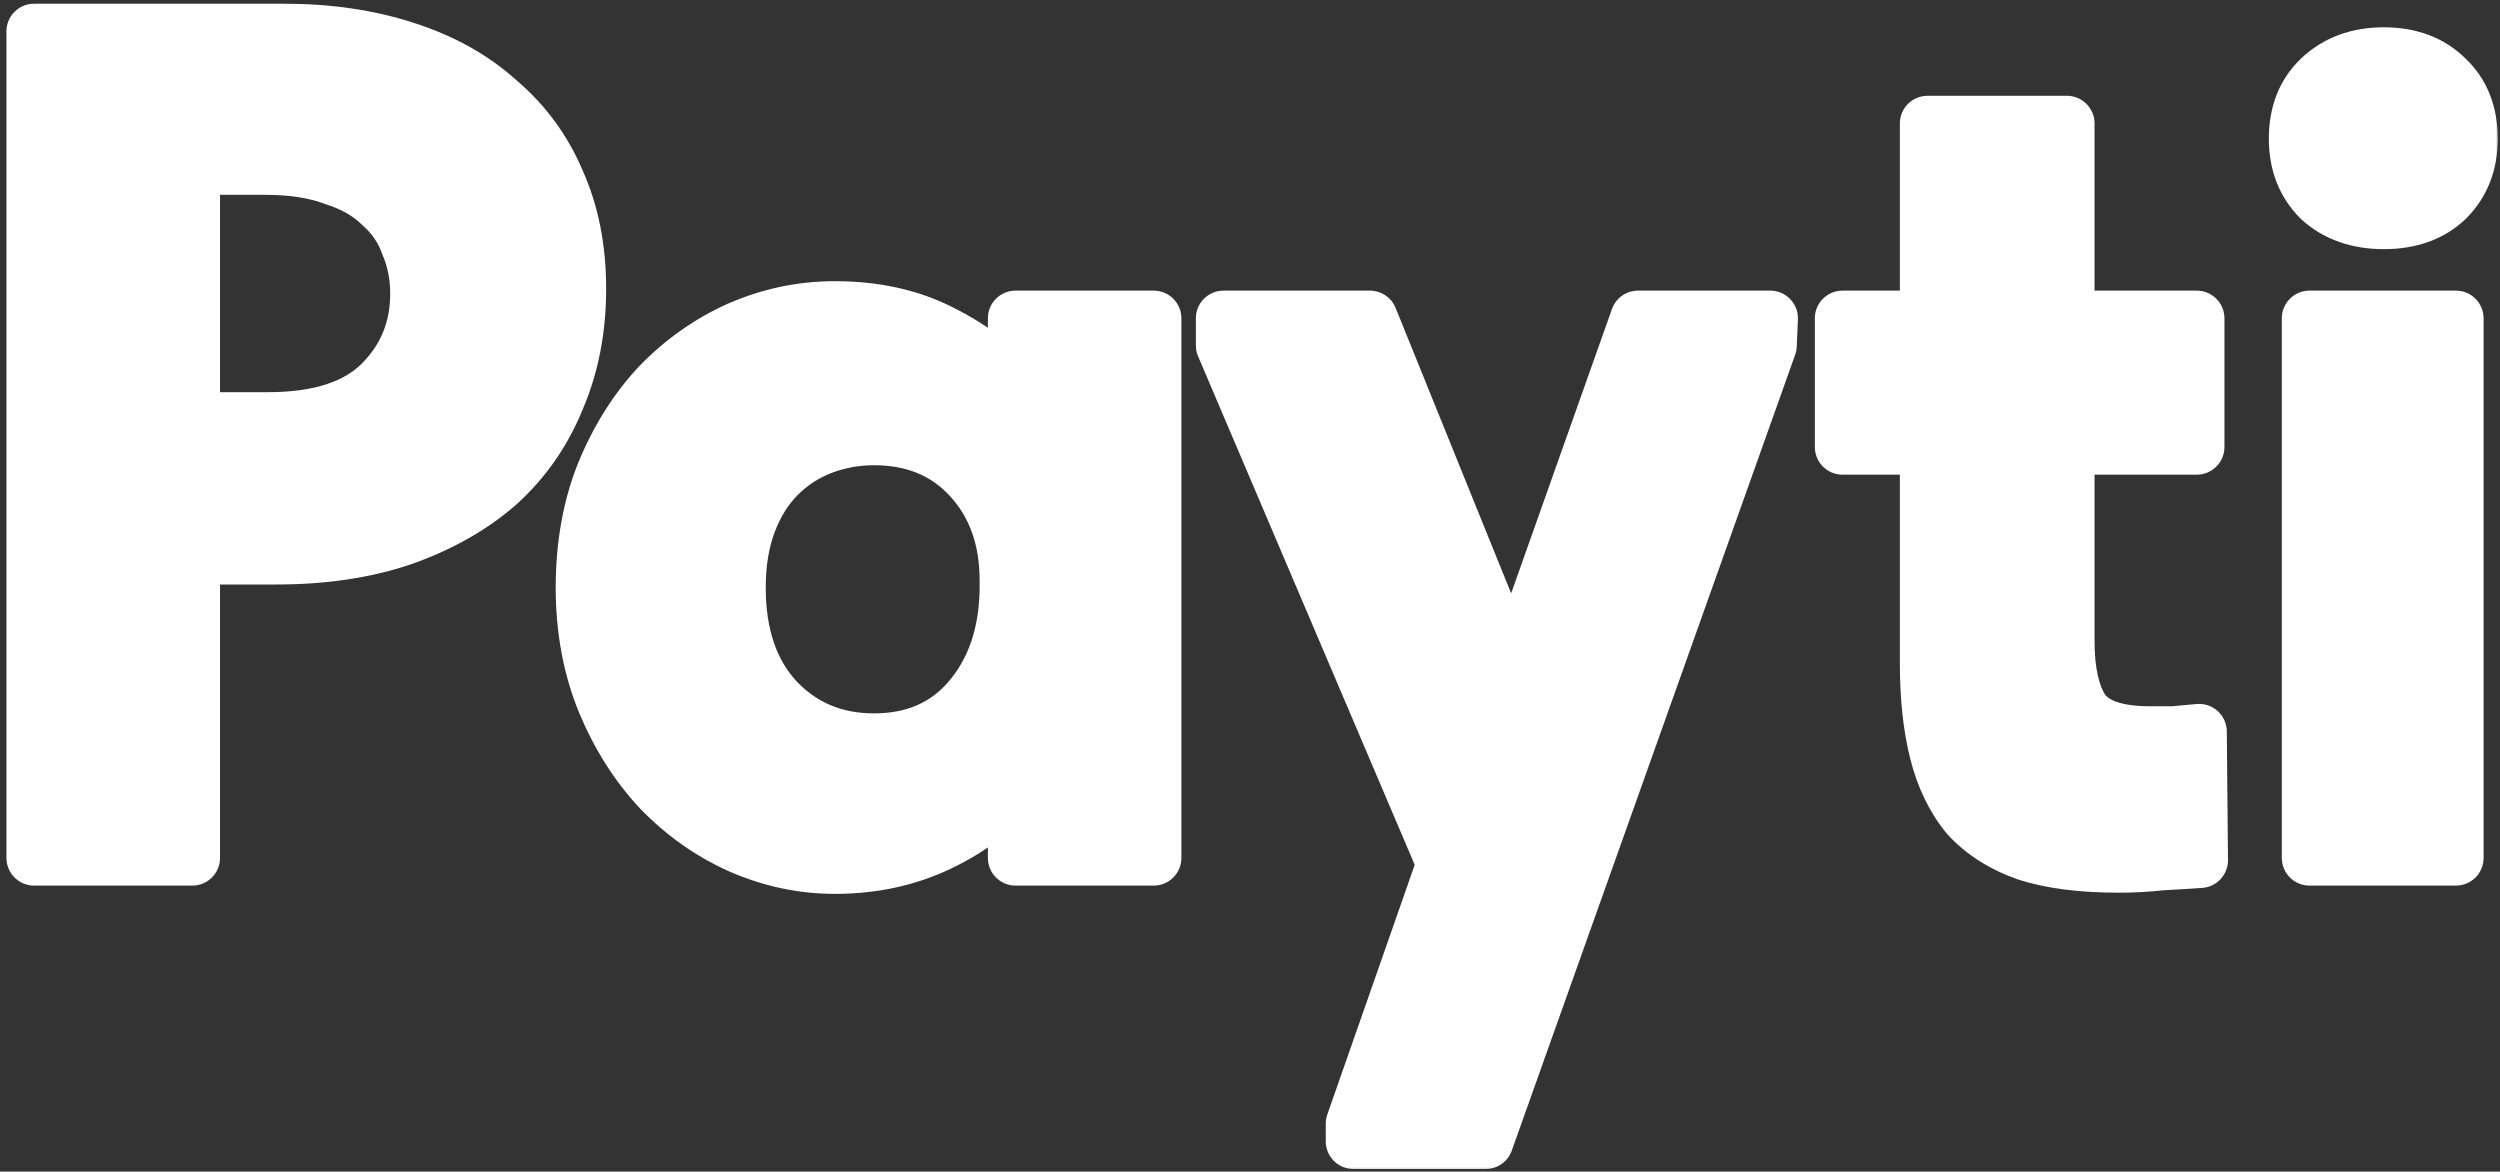<?xml version="1.0" encoding="UTF-8"?> <svg xmlns="http://www.w3.org/2000/svg" width="271" height="127" viewBox="0 0 271 127" fill="none"><rect x="0" y="0" width="271" height="127" fill="#333333" stroke="none"/><g clip-path="url(#clip0_2302_146)"><path d="M30.706 3.4C35.571 3.4 39.965 4.04 43.891 5.32C47.901 6.6 51.272 8.477 54.002 10.952C56.819 13.341 58.952 16.243 60.403 19.656C61.938 23.069 62.706 26.952 62.706 31.304C62.706 35.656 61.938 39.624 60.403 43.208C58.952 46.792 56.819 49.864 54.002 52.424C51.187 54.899 47.73 56.861 43.635 58.312C39.624 59.677 35.059 60.36 29.939 60.36H20.851V93H3.698V3.4H30.706ZM29.043 45.512C34.589 45.512 38.685 44.189 41.331 41.544C43.976 38.899 45.298 35.656 45.298 31.816C45.298 29.939 44.957 28.189 44.275 26.568C43.677 24.861 42.696 23.411 41.331 22.216C40.05 20.936 38.344 19.955 36.211 19.272C34.163 18.504 31.688 18.12 28.787 18.12H20.851V45.512H29.043ZM90.502 93.896C87.004 93.896 83.591 93.171 80.263 91.72C77.02 90.269 74.118 88.221 71.558 85.576C69.084 82.931 67.079 79.773 65.543 76.104C64.007 72.349 63.239 68.211 63.239 63.688C63.239 59.165 63.964 55.069 65.415 51.4C66.951 47.645 68.956 44.445 71.43 41.8C73.99 39.155 76.892 37.107 80.135 35.656C83.463 34.205 86.918 33.48 90.502 33.48C94.855 33.48 98.695 34.333 102.023 36.04C105.436 37.747 108.124 39.837 110.087 42.312V34.504H125.063V93H110.087V85.064C107.953 87.709 105.18 89.843 101.767 91.464C98.353 93.085 94.599 93.896 90.502 93.896ZM94.727 80.328C99.079 80.328 102.535 78.835 105.095 75.848C107.74 72.776 109.105 68.808 109.191 63.944V62.92C109.191 58.397 107.868 54.685 105.223 51.784C102.577 48.883 99.079 47.432 94.727 47.432C92.764 47.432 90.886 47.773 89.094 48.456C87.302 49.139 85.724 50.163 84.359 51.528C82.993 52.893 81.927 54.6 81.159 56.648C80.391 58.696 80.007 61.043 80.007 63.688C80.007 68.808 81.372 72.861 84.103 75.848C86.918 78.835 90.46 80.328 94.727 80.328ZM146.713 121.8L156.569 93.64L132.633 37.448V34.504H148.505L163.993 72.776L177.561 34.504H191.897L191.769 37.448L161.049 123.72H146.713V121.8ZM199.729 34.504H208.945V13.384H224.049V34.504H238.129V48.456H224.049V69.448C224.049 72.776 224.604 75.293 225.713 77C226.908 78.707 229.383 79.56 233.137 79.56C233.82 79.56 234.631 79.56 235.569 79.56C236.508 79.475 237.447 79.389 238.385 79.304L238.513 93.256C237.319 93.341 235.911 93.427 234.289 93.512C232.753 93.683 231.217 93.768 229.681 93.768C225.671 93.768 222.343 93.341 219.697 92.488C217.052 91.549 214.919 90.184 213.297 88.392C211.761 86.515 210.652 84.211 209.969 81.48C209.287 78.749 208.945 75.549 208.945 71.88V48.456H199.729V34.504ZM250.349 34.504H266.221V93H250.349V34.504ZM258.413 24.008C255.597 24.008 253.293 23.197 251.501 21.576C249.795 19.869 248.941 17.693 248.941 15.048C248.941 12.317 249.795 10.141 251.501 8.52C253.293 6.813 255.597 5.96 258.413 5.96C261.229 5.96 263.491 6.813 265.197 8.52C266.904 10.141 267.757 12.317 267.757 15.048C267.757 17.693 266.904 19.869 265.197 21.576C263.491 23.197 261.229 24.008 258.413 24.008Z" fill="white"></path><mask id="mask0_2302_146" style="mask-type:luminance" maskUnits="userSpaceOnUse" x="0" y="0" width="271" height="127"><path d="M271 0H0V127H271V0Z" fill="white"></path><path d="M30.706 3.4C35.571 3.4 39.965 4.04 43.891 5.32C47.901 6.6 51.272 8.477 54.002 10.952C56.819 13.341 58.952 16.243 60.403 19.656C61.938 23.069 62.706 26.952 62.706 31.304C62.706 35.656 61.938 39.624 60.403 43.208C58.952 46.792 56.819 49.864 54.002 52.424C51.187 54.899 47.73 56.861 43.635 58.312C39.624 59.677 35.059 60.36 29.939 60.36H20.851V93H3.698V3.4H30.706ZM29.043 45.512C34.589 45.512 38.685 44.189 41.331 41.544C43.976 38.899 45.298 35.656 45.298 31.816C45.298 29.939 44.957 28.189 44.275 26.568C43.677 24.861 42.696 23.411 41.331 22.216C40.05 20.936 38.344 19.955 36.211 19.272C34.163 18.504 31.688 18.12 28.787 18.12H20.851V45.512H29.043ZM90.502 93.896C87.004 93.896 83.591 93.171 80.263 91.72C77.02 90.269 74.118 88.221 71.558 85.576C69.084 82.931 67.079 79.773 65.543 76.104C64.007 72.349 63.239 68.211 63.239 63.688C63.239 59.165 63.964 55.069 65.415 51.4C66.951 47.645 68.956 44.445 71.43 41.8C73.99 39.155 76.892 37.107 80.135 35.656C83.463 34.205 86.918 33.48 90.502 33.48C94.855 33.48 98.695 34.333 102.023 36.04C105.436 37.747 108.124 39.837 110.087 42.312V34.504H125.063V93H110.087V85.064C107.953 87.709 105.18 89.843 101.767 91.464C98.353 93.085 94.599 93.896 90.502 93.896ZM94.727 80.328C99.079 80.328 102.535 78.835 105.095 75.848C107.74 72.776 109.105 68.808 109.191 63.944V62.92C109.191 58.397 107.868 54.685 105.223 51.784C102.577 48.883 99.079 47.432 94.727 47.432C92.764 47.432 90.886 47.773 89.094 48.456C87.302 49.139 85.724 50.163 84.359 51.528C82.993 52.893 81.927 54.6 81.159 56.648C80.391 58.696 80.007 61.043 80.007 63.688C80.007 68.808 81.372 72.861 84.103 75.848C86.918 78.835 90.46 80.328 94.727 80.328ZM146.713 121.8L156.569 93.64L132.633 37.448V34.504H148.505L163.993 72.776L177.561 34.504H191.897L191.769 37.448L161.049 123.72H146.713V121.8ZM199.729 34.504H208.945V13.384H224.049V34.504H238.129V48.456H224.049V69.448C224.049 72.776 224.604 75.293 225.713 77C226.908 78.707 229.383 79.56 233.137 79.56C233.82 79.56 234.631 79.56 235.569 79.56C236.508 79.475 237.447 79.389 238.385 79.304L238.513 93.256C237.319 93.341 235.911 93.427 234.289 93.512C232.753 93.683 231.217 93.768 229.681 93.768C225.671 93.768 222.343 93.341 219.697 92.488C217.052 91.549 214.919 90.184 213.297 88.392C211.761 86.515 210.652 84.211 209.969 81.48C209.287 78.749 208.945 75.549 208.945 71.88V48.456H199.729V34.504ZM250.349 34.504H266.221V93H250.349V34.504ZM258.413 24.008C255.597 24.008 253.293 23.197 251.501 21.576C249.795 19.869 248.941 17.693 248.941 15.048C248.941 12.317 249.795 10.141 251.501 8.52C253.293 6.813 255.597 5.96 258.413 5.96C261.229 5.96 263.491 6.813 265.197 8.52C266.904 10.141 267.757 12.317 267.757 15.048C267.757 17.693 266.904 19.869 265.197 21.576C263.491 23.197 261.229 24.008 258.413 24.008Z" fill="black"></path></mask><g mask="url(#mask0_2302_146)"><path d="M43.891 5.32L42.96 8.172C42.966 8.174 42.972 8.176 42.978 8.178L43.891 5.32ZM54.002 10.952L51.988 13.175C52.012 13.197 52.037 13.218 52.062 13.239L54.002 10.952ZM60.403 19.656L57.642 20.829C57.65 20.849 57.658 20.868 57.667 20.887L60.403 19.656ZM60.403 43.208L57.645 42.026C57.637 42.045 57.629 42.063 57.622 42.082L60.403 43.208ZM54.002 52.424L55.983 54.677C55.995 54.666 56.008 54.655 56.02 54.644L54.002 52.424ZM43.635 58.312L44.601 61.152C44.613 61.148 44.624 61.144 44.636 61.14L43.635 58.312ZM20.851 60.36V57.36C19.194 57.36 17.851 58.703 17.851 60.36H20.851ZM20.851 93V96C22.507 96 23.851 94.657 23.851 93H20.851ZM3.698 93H0.698C0.698 94.657 2.042 96 3.698 96V93ZM3.698 3.4V0.4C2.042 0.4 0.698 1.743 0.698 3.4H3.698ZM44.275 26.568L41.443 27.559C41.463 27.617 41.486 27.675 41.51 27.732L44.275 26.568ZM41.331 22.216L39.209 24.337C39.256 24.384 39.305 24.43 39.355 24.474L41.331 22.216ZM36.211 19.272L35.157 22.081C35.203 22.098 35.249 22.114 35.296 22.129L36.211 19.272ZM20.851 18.12V15.12C19.194 15.12 17.851 16.463 17.851 18.12H20.851ZM20.851 45.512H17.851C17.851 47.169 19.194 48.512 20.851 48.512V45.512ZM30.706 3.4V6.4C35.309 6.4 39.383 7.006 42.96 8.172L43.891 5.32L44.821 2.468C40.547 1.074 35.832 0.4 30.706 0.4V3.4ZM43.891 5.32L42.978 8.178C46.639 9.346 49.617 11.027 51.988 13.175L54.002 10.952L56.017 8.729C52.926 5.928 49.164 3.854 44.803 2.462L43.891 5.32ZM54.002 10.952L52.062 13.239C54.52 15.325 56.373 17.844 57.642 20.829L60.403 19.656L63.163 18.483C61.531 14.641 59.117 11.357 55.943 8.664L54.002 10.952ZM60.403 19.656L57.667 20.887C59.002 23.855 59.706 27.308 59.706 31.304H62.706H65.707C65.707 26.596 64.874 22.283 63.138 18.425L60.403 19.656ZM62.706 31.304H59.706C59.706 35.297 59.003 38.857 57.645 42.026L60.403 43.208L63.16 44.39C64.874 40.391 65.707 36.015 65.707 31.304H62.706ZM60.403 43.208L57.622 42.082C56.337 45.256 54.462 47.952 51.984 50.204L54.002 52.424L56.02 54.644C59.175 51.776 61.566 48.328 63.183 44.334L60.403 43.208ZM54.002 52.424L52.022 50.17C49.535 52.356 46.426 54.141 42.633 55.484L43.635 58.312L44.636 61.14C49.035 59.582 52.838 57.441 55.983 54.677L54.002 52.424ZM43.635 58.312L42.668 55.472C39.026 56.712 34.796 57.36 29.939 57.36V60.36V63.36C35.321 63.36 40.222 62.643 44.601 61.152L43.635 58.312ZM29.939 60.36V57.36H20.851V60.36V63.36H29.939V60.36ZM20.851 60.36H17.851V93H20.851H23.851V60.36H20.851ZM20.851 93V90H3.698V93V96H20.851V93ZM3.698 93H6.698V3.4H3.698H0.698V93H3.698ZM3.698 3.4V6.4H30.706V3.4V0.4H3.698V3.4ZM29.043 45.512V48.512C35.004 48.512 40.022 47.095 43.452 43.665L41.331 41.544L39.209 39.423C37.348 41.283 34.175 42.512 29.043 42.512V45.512ZM41.331 41.544L43.452 43.665C46.676 40.441 48.298 36.428 48.298 31.816H45.298H42.298C42.298 34.884 41.276 37.356 39.209 39.423L41.331 41.544ZM45.298 31.816H48.298C48.298 29.566 47.888 27.418 47.039 25.404L44.275 26.568L41.51 27.732C42.027 28.961 42.298 30.311 42.298 31.816H45.298ZM44.275 26.568L47.106 25.577C46.337 23.379 45.06 21.493 43.306 19.958L41.331 22.216L39.355 24.474C40.332 25.328 41.017 26.343 41.443 27.559L44.275 26.568ZM41.331 22.216L43.452 20.095C41.763 18.406 39.607 17.209 37.125 16.415L36.211 19.272L35.296 22.129C37.08 22.7 38.338 23.466 39.209 24.337L41.331 22.216ZM36.211 19.272L37.264 16.463C34.789 15.535 31.937 15.12 28.787 15.12V18.12V21.12C31.439 21.12 33.536 21.473 35.157 22.081L36.211 19.272ZM28.787 18.12V15.12H20.851V18.12V21.12H28.787V18.12ZM20.851 18.12H17.851V45.512H20.851H23.851V18.12H20.851ZM20.851 45.512V48.512H29.043V45.512V42.512H20.851V45.512ZM80.263 91.72L79.037 94.458C79.046 94.462 79.055 94.466 79.064 94.47L80.263 91.72ZM71.558 85.576L69.368 87.625C69.379 87.638 69.391 87.65 69.403 87.662L71.558 85.576ZM65.543 76.104L62.766 77.24C62.769 77.247 62.772 77.255 62.775 77.262L65.543 76.104ZM65.415 51.4L62.638 50.264C62.633 50.275 62.629 50.286 62.625 50.297L65.415 51.4ZM71.43 41.8L69.275 39.714C69.263 39.726 69.251 39.738 69.24 39.75L71.43 41.8ZM80.135 35.656L78.936 32.906C78.927 32.91 78.918 32.913 78.909 32.917L80.135 35.656ZM102.023 36.04L100.654 38.709C100.663 38.714 100.672 38.719 100.681 38.723L102.023 36.04ZM110.087 42.312L107.736 44.176C108.529 45.176 109.868 45.565 111.074 45.145C112.279 44.725 113.087 43.588 113.087 42.312H110.087ZM110.087 34.504V31.504C108.43 31.504 107.087 32.847 107.087 34.504H110.087ZM125.063 34.504H128.063C128.063 32.847 126.719 31.504 125.063 31.504V34.504ZM125.063 93V96C126.719 96 128.063 94.657 128.063 93H125.063ZM110.087 93H107.087C107.087 94.657 108.43 96 110.087 96V93ZM110.087 85.064H113.087C113.087 83.792 112.284 82.658 111.085 82.235C109.886 81.812 108.55 82.191 107.751 83.181L110.087 85.064ZM105.095 75.848L102.821 73.89L102.817 73.895L105.095 75.848ZM109.191 63.944L112.19 63.996C112.19 63.979 112.191 63.961 112.191 63.944H109.191ZM84.103 75.848L81.888 77.872C81.899 77.883 81.909 77.895 81.92 77.906L84.103 75.848ZM90.502 93.896V90.896C87.432 90.896 84.426 90.262 81.461 88.97L80.263 91.72L79.064 94.47C82.755 96.079 86.576 96.896 90.502 96.896V93.896ZM80.263 91.72L81.488 88.981C78.607 87.693 76.018 85.87 73.714 83.49L71.558 85.576L69.403 87.662C72.219 90.572 75.433 92.846 79.037 94.458L80.263 91.72ZM71.558 85.576L73.749 83.526C71.541 81.166 69.722 78.318 68.31 74.945L65.543 76.104L62.775 77.262C64.435 81.228 66.627 84.695 69.368 87.625L71.558 85.576ZM65.543 76.104L68.319 74.968C66.947 71.613 66.239 67.866 66.239 63.688H63.239H60.239C60.239 68.555 61.066 73.085 62.766 77.24L65.543 76.104ZM63.239 63.688H66.239C66.239 59.488 66.911 55.774 68.204 52.503L65.415 51.4L62.625 50.297C61.016 54.365 60.239 58.842 60.239 63.688H63.239ZM65.415 51.4L68.191 52.536C69.606 49.078 71.424 46.198 73.621 43.849L71.43 41.8L69.24 39.75C66.488 42.692 64.296 46.212 62.638 50.264L65.415 51.4ZM71.43 41.8L73.586 43.886C75.89 41.505 78.479 39.683 81.36 38.394L80.135 35.656L78.909 32.917C75.305 34.53 72.091 36.804 69.275 39.714L71.43 41.8ZM80.135 35.656L81.333 38.406C84.288 37.118 87.337 36.48 90.502 36.48V33.48V30.48C86.501 30.48 82.637 31.293 78.936 32.906L80.135 35.656ZM90.502 33.48V36.48C94.456 36.48 97.814 37.253 100.654 38.709L102.023 36.04L103.391 33.37C99.576 31.414 95.253 30.48 90.502 30.48V33.48ZM102.023 36.04L100.681 38.723C103.782 40.274 106.096 42.109 107.736 44.176L110.087 42.312L112.437 40.448C110.151 37.566 107.089 35.219 103.364 33.357L102.023 36.04ZM110.087 42.312H113.087V34.504H110.087H107.087V42.312H110.087ZM110.087 34.504V37.504H125.063V34.504V31.504H110.087V34.504ZM125.063 34.504H122.063V93H125.063H128.063V34.504H125.063ZM125.063 93V90H110.087V93V96H125.063V93ZM110.087 93H113.087V85.064H110.087H107.087V93H110.087ZM110.087 85.064L107.751 83.181C105.931 85.438 103.532 87.304 100.479 88.754L101.767 91.464L103.054 94.174C106.828 92.381 109.975 89.981 112.422 86.947L110.087 85.064ZM101.767 91.464L100.479 88.754C97.501 90.169 94.191 90.896 90.502 90.896V93.896V96.896C95.006 96.896 99.205 96.002 103.054 94.174L101.767 91.464ZM94.727 80.328V83.328C99.85 83.328 104.177 81.528 107.372 77.8L105.095 75.848L102.817 73.895C100.892 76.142 98.308 77.328 94.727 77.328V80.328ZM105.095 75.848L107.368 77.805C110.557 74.102 112.095 69.415 112.19 63.996L109.191 63.944L106.191 63.891C106.115 68.201 104.923 71.45 102.821 73.89L105.095 75.848ZM109.191 63.944H112.191V62.92H109.191H106.191V63.944H109.191ZM109.191 62.92H112.191C112.191 57.771 110.665 53.3 107.439 49.763L105.223 51.784L103.006 53.805C105.071 56.07 106.191 59.024 106.191 62.92H109.191ZM105.223 51.784L107.439 49.763C104.16 46.166 99.82 44.432 94.727 44.432V47.432V50.432C98.337 50.432 100.994 51.599 103.006 53.805L105.223 51.784ZM94.727 47.432V44.432C92.408 44.432 90.168 44.837 88.026 45.652L89.094 48.456L90.162 51.259C91.605 50.71 93.12 50.432 94.727 50.432V47.432ZM89.094 48.456L88.026 45.652C85.836 46.487 83.9 47.744 82.237 49.407L84.359 51.528L86.48 53.649C87.548 52.581 88.769 51.79 90.162 51.259L89.094 48.456ZM84.359 51.528L82.237 49.407C80.531 51.112 79.248 53.199 78.35 55.594L81.159 56.648L83.968 57.701C84.605 56.001 85.455 54.674 86.48 53.649L84.359 51.528ZM81.159 56.648L78.35 55.594C77.432 58.042 77.007 60.756 77.007 63.688H80.007H83.007C83.007 61.329 83.349 59.35 83.968 57.701L81.159 56.648ZM80.007 63.688H77.007C77.007 69.351 78.528 74.197 81.888 77.872L84.103 75.848L86.317 73.824C84.215 71.525 83.007 68.265 83.007 63.688H80.007ZM84.103 75.848L81.92 77.906C85.327 81.52 89.67 83.328 94.727 83.328V80.328V77.328C91.249 77.328 88.51 76.149 86.285 73.79L84.103 75.848ZM146.713 121.8L143.882 120.809C143.77 121.127 143.713 121.463 143.713 121.8H146.713ZM156.569 93.64L159.401 94.631C159.648 93.925 159.623 93.152 159.33 92.464L156.569 93.64ZM132.633 37.448H129.633C129.633 37.852 129.715 38.252 129.873 38.624L132.633 37.448ZM132.633 34.504V31.504C130.977 31.504 129.633 32.847 129.633 34.504H132.633ZM148.505 34.504L151.286 33.379C150.828 32.245 149.728 31.504 148.505 31.504V34.504ZM163.993 72.776L161.213 73.901C161.68 75.057 162.813 75.802 164.059 75.775C165.305 75.748 166.405 74.953 166.821 73.778L163.993 72.776ZM177.561 34.504V31.504C176.291 31.504 175.158 32.304 174.734 33.502L177.561 34.504ZM191.897 34.504L194.895 34.634C194.93 33.817 194.63 33.02 194.064 32.429C193.499 31.838 192.716 31.504 191.897 31.504V34.504ZM191.769 37.448L194.596 38.454C194.696 38.172 194.754 37.877 194.767 37.578L191.769 37.448ZM161.049 123.72V126.72C162.318 126.72 163.45 125.922 163.876 124.726L161.049 123.72ZM146.713 123.72H143.713C143.713 125.377 145.057 126.72 146.713 126.72V123.72ZM146.713 121.8L149.545 122.791L159.401 94.631L156.569 93.64L153.738 92.649L143.882 120.809L146.713 121.8ZM156.569 93.64L159.33 92.464L135.394 36.272L132.633 37.448L129.873 38.624L153.809 94.816L156.569 93.64ZM132.633 37.448H135.633V34.504H132.633H129.633V37.448H132.633ZM132.633 34.504V37.504H148.505V34.504V31.504H132.633V34.504ZM148.505 34.504L145.725 35.629L161.213 73.901L163.993 72.776L166.774 71.65L151.286 33.379L148.505 34.504ZM163.993 72.776L166.821 73.778L180.389 35.506L177.561 34.504L174.734 33.502L161.166 71.773L163.993 72.776ZM177.561 34.504V37.504H191.897V34.504V31.504H177.561V34.504ZM191.897 34.504L188.9 34.374L188.772 37.318L191.769 37.448L194.767 37.578L194.895 34.634L191.897 34.504ZM191.769 37.448L188.943 36.441L158.223 122.714L161.049 123.72L163.876 124.726L194.596 38.454L191.769 37.448ZM161.049 123.72V120.72H146.713V123.72V126.72H161.049V123.72ZM146.713 123.72H149.713V121.8H146.713H143.713V123.72H146.713ZM199.729 34.504V31.504C198.073 31.504 196.729 32.847 196.729 34.504H199.729ZM208.945 34.504V37.504C210.602 37.504 211.945 36.161 211.945 34.504H208.945ZM208.945 13.384V10.384C207.289 10.384 205.945 11.727 205.945 13.384H208.945ZM224.049 13.384H227.049C227.049 11.727 225.706 10.384 224.049 10.384V13.384ZM224.049 34.504H221.049C221.049 36.161 222.393 37.504 224.049 37.504V34.504ZM238.129 34.504H241.129C241.129 32.847 239.786 31.504 238.129 31.504V34.504ZM238.129 48.456V51.456C239.786 51.456 241.129 50.113 241.129 48.456H238.129ZM224.049 48.456V45.456C222.393 45.456 221.049 46.799 221.049 48.456H224.049ZM225.713 77L223.198 78.635C223.217 78.664 223.236 78.692 223.256 78.72L225.713 77ZM235.569 79.56V82.56C235.66 82.56 235.751 82.556 235.841 82.548L235.569 79.56ZM238.385 79.304L241.385 79.276C241.378 78.438 241.02 77.642 240.398 77.079C239.777 76.517 238.949 76.24 238.114 76.316L238.385 79.304ZM238.513 93.256L238.727 96.248C240.308 96.135 241.528 94.813 241.513 93.228L238.513 93.256ZM234.289 93.512L234.132 90.516C234.074 90.519 234.016 90.524 233.958 90.53L234.289 93.512ZM219.697 92.488L218.694 95.315C218.722 95.325 218.749 95.334 218.776 95.343L219.697 92.488ZM213.297 88.392L210.976 90.292C211.007 90.33 211.04 90.368 211.073 90.405L213.297 88.392ZM208.945 48.456H211.945C211.945 46.799 210.602 45.456 208.945 45.456V48.456ZM199.729 48.456H196.729C196.729 50.113 198.073 51.456 199.729 51.456V48.456ZM199.729 34.504V37.504H208.945V34.504V31.504H199.729V34.504ZM208.945 34.504H211.945V13.384H208.945H205.945V34.504H208.945ZM208.945 13.384V16.384H224.049V13.384V10.384H208.945V13.384ZM224.049 13.384H221.049V34.504H224.049H227.049V13.384H224.049ZM224.049 34.504V37.504H238.129V34.504V31.504H224.049V34.504ZM238.129 34.504H235.129V48.456H238.129H241.129V34.504H238.129ZM238.129 48.456V45.456H224.049V48.456V51.456H238.129V48.456ZM224.049 48.456H221.049V69.448H224.049H227.049V48.456H224.049ZM224.049 69.448H221.049C221.049 73.023 221.63 76.222 223.198 78.635L225.713 77L228.229 75.365C227.578 74.364 227.049 72.528 227.049 69.448H224.049ZM225.713 77L223.256 78.72C225.339 81.696 229.163 82.56 233.137 82.56V79.56V76.56C229.602 76.56 228.477 75.717 228.171 75.279L225.713 77ZM233.137 79.56V82.56C233.139 82.56 233.14 82.56 233.141 82.56C233.143 82.56 233.144 82.56 233.145 82.56C233.147 82.56 233.148 82.56 233.149 82.56C233.151 82.56 233.152 82.56 233.154 82.56C233.155 82.56 233.156 82.56 233.158 82.56C233.159 82.56 233.16 82.56 233.162 82.56C233.163 82.56 233.164 82.56 233.166 82.56C233.167 82.56 233.168 82.56 233.17 82.56C233.171 82.56 233.172 82.56 233.174 82.56C233.175 82.56 233.176 82.56 233.178 82.56C233.179 82.56 233.18 82.56 233.182 82.56C233.183 82.56 233.184 82.56 233.186 82.56C233.187 82.56 233.188 82.56 233.19 82.56C233.191 82.56 233.192 82.56 233.194 82.56C233.195 82.56 233.196 82.56 233.198 82.56C233.199 82.56 233.201 82.56 233.202 82.56C233.203 82.56 233.205 82.56 233.206 82.56C233.207 82.56 233.209 82.56 233.21 82.56C233.211 82.56 233.213 82.56 233.214 82.56C233.215 82.56 233.217 82.56 233.218 82.56C233.219 82.56 233.221 82.56 233.222 82.56C233.223 82.56 233.225 82.56 233.226 82.56C233.228 82.56 233.229 82.56 233.23 82.56C233.232 82.56 233.233 82.56 233.234 82.56C233.236 82.56 233.237 82.56 233.238 82.56C233.24 82.56 233.241 82.56 233.242 82.56C233.244 82.56 233.245 82.56 233.247 82.56C233.248 82.56 233.249 82.56 233.251 82.56C233.252 82.56 233.253 82.56 233.255 82.56C233.256 82.56 233.257 82.56 233.259 82.56C233.26 82.56 233.262 82.56 233.263 82.56C233.264 82.56 233.266 82.56 233.267 82.56C233.268 82.56 233.27 82.56 233.271 82.56C233.272 82.56 233.274 82.56 233.275 82.56C233.277 82.56 233.278 82.56 233.279 82.56C233.281 82.56 233.282 82.56 233.283 82.56C233.285 82.56 233.286 82.56 233.287 82.56C233.289 82.56 233.29 82.56 233.292 82.56C233.293 82.56 233.294 82.56 233.296 82.56C233.297 82.56 233.298 82.56 233.3 82.56C233.301 82.56 233.303 82.56 233.304 82.56C233.305 82.56 233.307 82.56 233.308 82.56C233.309 82.56 233.311 82.56 233.312 82.56C233.314 82.56 233.315 82.56 233.316 82.56C233.318 82.56 233.319 82.56 233.32 82.56C233.322 82.56 233.323 82.56 233.325 82.56C233.326 82.56 233.327 82.56 233.329 82.56C233.33 82.56 233.331 82.56 233.333 82.56C233.334 82.56 233.336 82.56 233.337 82.56C233.338 82.56 233.34 82.56 233.341 82.56C233.343 82.56 233.344 82.56 233.345 82.56C233.347 82.56 233.348 82.56 233.349 82.56C233.351 82.56 233.352 82.56 233.354 82.56C233.355 82.56 233.356 82.56 233.358 82.56C233.359 82.56 233.361 82.56 233.362 82.56C233.363 82.56 233.365 82.56 233.366 82.56C233.367 82.56 233.369 82.56 233.37 82.56C233.372 82.56 233.373 82.56 233.374 82.56C233.376 82.56 233.377 82.56 233.379 82.56C233.38 82.56 233.381 82.56 233.383 82.56C233.384 82.56 233.386 82.56 233.387 82.56C233.388 82.56 233.39 82.56 233.391 82.56C233.393 82.56 233.394 82.56 233.395 82.56C233.397 82.56 233.398 82.56 233.399 82.56C233.401 82.56 233.402 82.56 233.404 82.56C233.405 82.56 233.406 82.56 233.408 82.56C233.409 82.56 233.411 82.56 233.412 82.56C233.413 82.56 233.415 82.56 233.416 82.56C233.418 82.56 233.419 82.56 233.42 82.56C233.422 82.56 233.423 82.56 233.425 82.56C233.426 82.56 233.427 82.56 233.429 82.56C233.43 82.56 233.432 82.56 233.433 82.56C233.434 82.56 233.436 82.56 233.437 82.56C233.439 82.56 233.44 82.56 233.442 82.56C233.443 82.56 233.444 82.56 233.446 82.56C233.447 82.56 233.449 82.56 233.45 82.56C233.451 82.56 233.453 82.56 233.454 82.56C233.456 82.56 233.457 82.56 233.458 82.56C233.46 82.56 233.461 82.56 233.463 82.56C233.464 82.56 233.465 82.56 233.467 82.56C233.468 82.56 233.47 82.56 233.471 82.56C233.473 82.56 233.474 82.56 233.475 82.56C233.477 82.56 233.478 82.56 233.48 82.56C233.481 82.56 233.482 82.56 233.484 82.56C233.485 82.56 233.487 82.56 233.488 82.56C233.489 82.56 233.491 82.56 233.492 82.56C233.494 82.56 233.495 82.56 233.497 82.56C233.498 82.56 233.499 82.56 233.501 82.56C233.502 82.56 233.504 82.56 233.505 82.56C233.507 82.56 233.508 82.56 233.509 82.56C233.511 82.56 233.512 82.56 233.514 82.56C233.515 82.56 233.516 82.56 233.518 82.56C233.519 82.56 233.521 82.56 233.522 82.56C233.524 82.56 233.525 82.56 233.526 82.56C233.528 82.56 233.529 82.56 233.531 82.56C233.532 82.56 233.534 82.56 233.535 82.56C233.536 82.56 233.538 82.56 233.539 82.56C233.541 82.56 233.542 82.56 233.544 82.56C233.545 82.56 233.546 82.56 233.548 82.56C233.549 82.56 233.551 82.56 233.552 82.56C233.554 82.56 233.555 82.56 233.556 82.56C233.558 82.56 233.559 82.56 233.561 82.56C233.562 82.56 233.564 82.56 233.565 82.56C233.566 82.56 233.568 82.56 233.569 82.56C233.571 82.56 233.572 82.56 233.574 82.56C233.575 82.56 233.577 82.56 233.578 82.56C233.579 82.56 233.581 82.56 233.582 82.56C233.584 82.56 233.585 82.56 233.587 82.56C233.588 82.56 233.589 82.56 233.591 82.56C233.592 82.56 233.594 82.56 233.595 82.56C233.597 82.56 233.598 82.56 233.6 82.56C233.601 82.56 233.602 82.56 233.604 82.56C233.605 82.56 233.607 82.56 233.608 82.56C233.61 82.56 233.611 82.56 233.613 82.56C233.614 82.56 233.615 82.56 233.617 82.56C233.618 82.56 233.62 82.56 233.621 82.56C233.623 82.56 233.624 82.56 233.626 82.56C233.627 82.56 233.628 82.56 233.63 82.56C233.631 82.56 233.633 82.56 233.634 82.56C233.636 82.56 233.637 82.56 233.639 82.56C233.64 82.56 233.641 82.56 233.643 82.56C233.644 82.56 233.646 82.56 233.647 82.56C233.649 82.56 233.65 82.56 233.652 82.56C233.653 82.56 233.655 82.56 233.656 82.56C233.657 82.56 233.659 82.56 233.66 82.56C233.662 82.56 233.663 82.56 233.665 82.56C233.666 82.56 233.668 82.56 233.669 82.56C233.671 82.56 233.672 82.56 233.673 82.56C233.675 82.56 233.676 82.56 233.678 82.56C233.679 82.56 233.681 82.56 233.682 82.56C233.684 82.56 233.685 82.56 233.687 82.56C233.688 82.56 233.69 82.56 233.691 82.56C233.692 82.56 233.694 82.56 233.695 82.56C233.697 82.56 233.698 82.56 233.7 82.56C233.701 82.56 233.703 82.56 233.704 82.56C233.706 82.56 233.707 82.56 233.709 82.56C233.71 82.56 233.712 82.56 233.713 82.56C233.714 82.56 233.716 82.56 233.717 82.56C233.719 82.56 233.72 82.56 233.722 82.56C233.723 82.56 233.725 82.56 233.726 82.56C233.728 82.56 233.729 82.56 233.731 82.56C233.732 82.56 233.734 82.56 233.735 82.56C233.736 82.56 233.738 82.56 233.739 82.56C233.741 82.56 233.742 82.56 233.744 82.56C233.745 82.56 233.747 82.56 233.748 82.56C233.75 82.56 233.751 82.56 233.753 82.56C233.754 82.56 233.756 82.56 233.757 82.56C233.759 82.56 233.76 82.56 233.762 82.56C233.763 82.56 233.765 82.56 233.766 82.56C233.767 82.56 233.769 82.56 233.77 82.56C233.772 82.56 233.773 82.56 233.775 82.56C233.776 82.56 233.778 82.56 233.779 82.56C233.781 82.56 233.782 82.56 233.784 82.56C233.785 82.56 233.787 82.56 233.788 82.56C233.79 82.56 233.791 82.56 233.793 82.56C233.794 82.56 233.796 82.56 233.797 82.56C233.799 82.56 233.8 82.56 233.802 82.56C233.803 82.56 233.805 82.56 233.806 82.56C233.808 82.56 233.809 82.56 233.811 82.56C233.812 82.56 233.813 82.56 233.815 82.56C233.816 82.56 233.818 82.56 233.819 82.56C233.821 82.56 233.822 82.56 233.824 82.56C233.825 82.56 233.827 82.56 233.828 82.56C233.83 82.56 233.831 82.56 233.833 82.56C233.834 82.56 233.836 82.56 233.837 82.56C233.839 82.56 233.84 82.56 233.842 82.56C233.843 82.56 233.845 82.56 233.846 82.56C233.848 82.56 233.849 82.56 233.851 82.56C233.852 82.56 233.854 82.56 233.855 82.56C233.857 82.56 233.858 82.56 233.86 82.56C233.861 82.56 233.863 82.56 233.864 82.56C233.866 82.56 233.867 82.56 233.869 82.56C233.87 82.56 233.872 82.56 233.873 82.56C233.875 82.56 233.876 82.56 233.878 82.56C233.879 82.56 233.881 82.56 233.882 82.56C233.884 82.56 233.885 82.56 233.887 82.56C233.888 82.56 233.89 82.56 233.891 82.56C233.893 82.56 233.894 82.56 233.896 82.56C233.897 82.56 233.899 82.56 233.9 82.56C233.902 82.56 233.903 82.56 233.905 82.56C233.906 82.56 233.908 82.56 233.909 82.56C233.911 82.56 233.912 82.56 233.914 82.56C233.916 82.56 233.917 82.56 233.919 82.56C233.92 82.56 233.922 82.56 233.923 82.56C233.925 82.56 233.926 82.56 233.928 82.56C233.929 82.56 233.931 82.56 233.932 82.56C233.934 82.56 233.935 82.56 233.937 82.56C233.938 82.56 233.94 82.56 233.941 82.56C233.943 82.56 233.944 82.56 233.946 82.56C233.947 82.56 233.949 82.56 233.95 82.56C233.952 82.56 233.953 82.56 233.955 82.56C233.956 82.56 233.958 82.56 233.959 82.56C233.961 82.56 233.963 82.56 233.964 82.56C233.966 82.56 233.967 82.56 233.969 82.56C233.97 82.56 233.972 82.56 233.973 82.56C233.975 82.56 233.976 82.56 233.978 82.56C233.979 82.56 233.981 82.56 233.982 82.56C233.984 82.56 233.985 82.56 233.987 82.56C233.988 82.56 233.99 82.56 233.991 82.56C233.993 82.56 233.995 82.56 233.996 82.56C233.998 82.56 233.999 82.56 234.001 82.56C234.002 82.56 234.004 82.56 234.005 82.56C234.007 82.56 234.008 82.56 234.01 82.56C234.011 82.56 234.013 82.56 234.014 82.56C234.016 82.56 234.018 82.56 234.019 82.56C234.021 82.56 234.022 82.56 234.024 82.56C234.025 82.56 234.027 82.56 234.028 82.56C234.03 82.56 234.031 82.56 234.033 82.56C234.034 82.56 234.036 82.56 234.037 82.56C234.039 82.56 234.041 82.56 234.042 82.56C234.044 82.56 234.045 82.56 234.047 82.56C234.048 82.56 234.05 82.56 234.051 82.56C234.053 82.56 234.054 82.56 234.056 82.56C234.057 82.56 234.059 82.56 234.061 82.56C234.062 82.56 234.064 82.56 234.065 82.56C234.067 82.56 234.068 82.56 234.07 82.56C234.071 82.56 234.073 82.56 234.074 82.56C234.076 82.56 234.078 82.56 234.079 82.56C234.081 82.56 234.082 82.56 234.084 82.56C234.085 82.56 234.087 82.56 234.088 82.56C234.09 82.56 234.091 82.56 234.093 82.56C234.095 82.56 234.096 82.56 234.098 82.56C234.099 82.56 234.101 82.56 234.102 82.56C234.104 82.56 234.105 82.56 234.107 82.56C234.109 82.56 234.11 82.56 234.112 82.56C234.113 82.56 234.115 82.56 234.116 82.56C234.118 82.56 234.119 82.56 234.121 82.56C234.123 82.56 234.124 82.56 234.126 82.56C234.127 82.56 234.129 82.56 234.13 82.56C234.132 82.56 234.133 82.56 234.135 82.56C234.137 82.56 234.138 82.56 234.14 82.56C234.141 82.56 234.143 82.56 234.144 82.56C234.146 82.56 234.147 82.56 234.149 82.56C234.151 82.56 234.152 82.56 234.154 82.56C234.155 82.56 234.157 82.56 234.158 82.56C234.16 82.56 234.162 82.56 234.163 82.56C234.165 82.56 234.166 82.56 234.168 82.56C234.169 82.56 234.171 82.56 234.172 82.56C234.174 82.56 234.176 82.56 234.177 82.56C234.179 82.56 234.18 82.56 234.182 82.56C234.183 82.56 234.185 82.56 234.187 82.56C234.188 82.56 234.19 82.56 234.191 82.56C234.193 82.56 234.194 82.56 234.196 82.56C234.198 82.56 234.199 82.56 234.201 82.56C234.202 82.56 234.204 82.56 234.205 82.56C234.207 82.56 234.209 82.56 234.21 82.56C234.212 82.56 234.213 82.56 234.215 82.56C234.216 82.56 234.218 82.56 234.22 82.56C234.221 82.56 234.223 82.56 234.224 82.56C234.226 82.56 234.227 82.56 234.229 82.56C234.231 82.56 234.232 82.56 234.234 82.56C234.235 82.56 234.237 82.56 234.239 82.56C234.24 82.56 234.242 82.56 234.243 82.56C234.245 82.56 234.246 82.56 234.248 82.56C234.25 82.56 234.251 82.56 234.253 82.56C234.254 82.56 234.256 82.56 234.257 82.56C234.259 82.56 234.261 82.56 234.262 82.56C234.264 82.56 234.265 82.56 234.267 82.56C234.269 82.56 234.27 82.56 234.272 82.56C234.273 82.56 234.275 82.56 234.277 82.56C234.278 82.56 234.28 82.56 234.281 82.56C234.283 82.56 234.284 82.56 234.286 82.56C234.288 82.56 234.289 82.56 234.291 82.56C234.292 82.56 234.294 82.56 234.296 82.56C234.297 82.56 234.299 82.56 234.3 82.56C234.302 82.56 234.304 82.56 234.305 82.56C234.307 82.56 234.308 82.56 234.31 82.56C234.312 82.56 234.313 82.56 234.315 82.56C234.316 82.56 234.318 82.56 234.319 82.56C234.321 82.56 234.323 82.56 234.324 82.56C234.326 82.56 234.327 82.56 234.329 82.56C234.331 82.56 234.332 82.56 234.334 82.56C234.335 82.56 234.337 82.56 234.339 82.56C234.34 82.56 234.342 82.56 234.343 82.56C234.345 82.56 234.347 82.56 234.348 82.56C234.35 82.56 234.351 82.56 234.353 82.56C234.355 82.56 234.356 82.56 234.358 82.56C234.359 82.56 234.361 82.56 234.363 82.56C234.364 82.56 234.366 82.56 234.368 82.56C234.369 82.56 234.371 82.56 234.372 82.56C234.374 82.56 234.376 82.56 234.377 82.56C234.379 82.56 234.38 82.56 234.382 82.56C234.384 82.56 234.385 82.56 234.387 82.56C234.388 82.56 234.39 82.56 234.392 82.56C234.393 82.56 234.395 82.56 234.396 82.56C234.398 82.56 234.4 82.56 234.401 82.56C234.403 82.56 234.405 82.56 234.406 82.56C234.408 82.56 234.409 82.56 234.411 82.56C234.413 82.56 234.414 82.56 234.416 82.56C234.417 82.56 234.419 82.56 234.421 82.56C234.422 82.56 234.424 82.56 234.426 82.56C234.427 82.56 234.429 82.56 234.43 82.56C234.432 82.56 234.434 82.56 234.435 82.56C234.437 82.56 234.438 82.56 234.44 82.56C234.442 82.56 234.443 82.56 234.445 82.56C234.447 82.56 234.448 82.56 234.45 82.56C234.451 82.56 234.453 82.56 234.455 82.56C234.456 82.56 234.458 82.56 234.46 82.56C234.461 82.56 234.463 82.56 234.464 82.56C234.466 82.56 234.468 82.56 234.469 82.56C234.471 82.56 234.473 82.56 234.474 82.56C234.476 82.56 234.477 82.56 234.479 82.56C234.481 82.56 234.482 82.56 234.484 82.56C234.486 82.56 234.487 82.56 234.489 82.56C234.49 82.56 234.492 82.56 234.494 82.56C234.495 82.56 234.497 82.56 234.499 82.56C234.5 82.56 234.502 82.56 234.504 82.56C234.505 82.56 234.507 82.56 234.508 82.56C234.51 82.56 234.512 82.56 234.513 82.56C234.515 82.56 234.517 82.56 234.518 82.56C234.52 82.56 234.522 82.56 234.523 82.56C234.525 82.56 234.526 82.56 234.528 82.56C234.53 82.56 234.531 82.56 234.533 82.56C234.535 82.56 234.536 82.56 234.538 82.56C234.54 82.56 234.541 82.56 234.543 82.56C234.544 82.56 234.546 82.56 234.548 82.56C234.549 82.56 234.551 82.56 234.553 82.56C234.554 82.56 234.556 82.56 234.558 82.56C234.559 82.56 234.561 82.56 234.563 82.56C234.564 82.56 234.566 82.56 234.567 82.56C234.569 82.56 234.571 82.56 234.572 82.56C234.574 82.56 234.576 82.56 234.577 82.56C234.579 82.56 234.581 82.56 234.582 82.56C234.584 82.56 234.586 82.56 234.587 82.56C234.589 82.56 234.591 82.56 234.592 82.56C234.594 82.56 234.596 82.56 234.597 82.56C234.599 82.56 234.6 82.56 234.602 82.56C234.604 82.56 234.605 82.56 234.607 82.56C234.609 82.56 234.61 82.56 234.612 82.56C234.614 82.56 234.615 82.56 234.617 82.56C234.619 82.56 234.62 82.56 234.622 82.56C234.624 82.56 234.625 82.56 234.627 82.56C234.629 82.56 234.63 82.56 234.632 82.56C234.634 82.56 234.635 82.56 234.637 82.56C234.639 82.56 234.64 82.56 234.642 82.56C234.644 82.56 234.645 82.56 234.647 82.56C234.649 82.56 234.65 82.56 234.652 82.56C234.654 82.56 234.655 82.56 234.657 82.56C234.659 82.56 234.66 82.56 234.662 82.56C234.663 82.56 234.665 82.56 234.667 82.56C234.668 82.56 234.67 82.56 234.672 82.56C234.673 82.56 234.675 82.56 234.677 82.56C234.678 82.56 234.68 82.56 234.682 82.56C234.683 82.56 234.685 82.56 234.687 82.56C234.689 82.56 234.69 82.56 234.692 82.56C234.694 82.56 234.695 82.56 234.697 82.56C234.699 82.56 234.7 82.56 234.702 82.56C234.704 82.56 234.705 82.56 234.707 82.56C234.709 82.56 234.71 82.56 234.712 82.56C234.714 82.56 234.715 82.56 234.717 82.56C234.719 82.56 234.72 82.56 234.722 82.56C234.724 82.56 234.725 82.56 234.727 82.56C234.729 82.56 234.73 82.56 234.732 82.56C234.734 82.56 234.735 82.56 234.737 82.56C234.739 82.56 234.74 82.56 234.742 82.56C234.744 82.56 234.745 82.56 234.747 82.56C234.749 82.56 234.75 82.56 234.752 82.56C234.754 82.56 234.756 82.56 234.757 82.56C234.759 82.56 234.761 82.56 234.762 82.56C234.764 82.56 234.766 82.56 234.767 82.56C234.769 82.56 234.771 82.56 234.772 82.56C234.774 82.56 234.776 82.56 234.777 82.56C234.779 82.56 234.781 82.56 234.783 82.56C234.784 82.56 234.786 82.56 234.788 82.56C234.789 82.56 234.791 82.56 234.793 82.56C234.794 82.56 234.796 82.56 234.798 82.56C234.799 82.56 234.801 82.56 234.803 82.56C234.804 82.56 234.806 82.56 234.808 82.56C234.81 82.56 234.811 82.56 234.813 82.56C234.815 82.56 234.816 82.56 234.818 82.56C234.82 82.56 234.821 82.56 234.823 82.56C234.825 82.56 234.827 82.56 234.828 82.56C234.83 82.56 234.832 82.56 234.833 82.56C234.835 82.56 234.837 82.56 234.838 82.56C234.84 82.56 234.842 82.56 234.843 82.56C234.845 82.56 234.847 82.56 234.849 82.56C234.85 82.56 234.852 82.56 234.854 82.56C234.855 82.56 234.857 82.56 234.859 82.56C234.86 82.56 234.862 82.56 234.864 82.56C234.866 82.56 234.867 82.56 234.869 82.56C234.871 82.56 234.872 82.56 234.874 82.56C234.876 82.56 234.878 82.56 234.879 82.56C234.881 82.56 234.883 82.56 234.884 82.56C234.886 82.56 234.888 82.56 234.889 82.56C234.891 82.56 234.893 82.56 234.895 82.56C234.896 82.56 234.898 82.56 234.9 82.56C234.901 82.56 234.903 82.56 234.905 82.56C234.907 82.56 234.908 82.56 234.91 82.56C234.912 82.56 234.913 82.56 234.915 82.56C234.917 82.56 234.919 82.56 234.92 82.56C234.922 82.56 234.924 82.56 234.925 82.56C234.927 82.56 234.929 82.56 234.931 82.56C234.932 82.56 234.934 82.56 234.936 82.56C234.937 82.56 234.939 82.56 234.941 82.56C234.943 82.56 234.944 82.56 234.946 82.56C234.948 82.56 234.949 82.56 234.951 82.56C234.953 82.56 234.955 82.56 234.956 82.56C234.958 82.56 234.96 82.56 234.962 82.56C234.963 82.56 234.965 82.56 234.967 82.56C234.968 82.56 234.97 82.56 234.972 82.56C234.974 82.56 234.975 82.56 234.977 82.56C234.979 82.56 234.98 82.56 234.982 82.56C234.984 82.56 234.986 82.56 234.987 82.56C234.989 82.56 234.991 82.56 234.993 82.56C234.994 82.56 234.996 82.56 234.998 82.56C234.999 82.56 235.001 82.56 235.003 82.56C235.005 82.56 235.006 82.56 235.008 82.56C235.01 82.56 235.012 82.56 235.013 82.56C235.015 82.56 235.017 82.56 235.019 82.56C235.02 82.56 235.022 82.56 235.024 82.56C235.025 82.56 235.027 82.56 235.029 82.56C235.031 82.56 235.032 82.56 235.034 82.56C235.036 82.56 235.038 82.56 235.039 82.56C235.041 82.56 235.043 82.56 235.045 82.56C235.046 82.56 235.048 82.56 235.05 82.56C235.052 82.56 235.053 82.56 235.055 82.56C235.057 82.56 235.058 82.56 235.06 82.56C235.062 82.56 235.064 82.56 235.065 82.56C235.067 82.56 235.069 82.56 235.071 82.56C235.072 82.56 235.074 82.56 235.076 82.56C235.078 82.56 235.079 82.56 235.081 82.56C235.083 82.56 235.085 82.56 235.086 82.56C235.088 82.56 235.09 82.56 235.092 82.56C235.093 82.56 235.095 82.56 235.097 82.56C235.099 82.56 235.1 82.56 235.102 82.56C235.104 82.56 235.106 82.56 235.107 82.56C235.109 82.56 235.111 82.56 235.113 82.56C235.114 82.56 235.116 82.56 235.118 82.56C235.12 82.56 235.121 82.56 235.123 82.56C235.125 82.56 235.127 82.56 235.128 82.56C235.13 82.56 235.132 82.56 235.134 82.56C235.135 82.56 235.137 82.56 235.139 82.56C235.141 82.56 235.142 82.56 235.144 82.56C235.146 82.56 235.148 82.56 235.149 82.56C235.151 82.56 235.153 82.56 235.155 82.56C235.156 82.56 235.158 82.56 235.16 82.56C235.162 82.56 235.163 82.56 235.165 82.56C235.167 82.56 235.169 82.56 235.171 82.56C235.172 82.56 235.174 82.56 235.176 82.56C235.178 82.56 235.179 82.56 235.181 82.56C235.183 82.56 235.185 82.56 235.186 82.56C235.188 82.56 235.19 82.56 235.192 82.56C235.193 82.56 235.195 82.56 235.197 82.56C235.199 82.56 235.2 82.56 235.202 82.56C235.204 82.56 235.206 82.56 235.208 82.56C235.209 82.56 235.211 82.56 235.213 82.56C235.215 82.56 235.216 82.56 235.218 82.56C235.22 82.56 235.222 82.56 235.223 82.56C235.225 82.56 235.227 82.56 235.229 82.56C235.231 82.56 235.232 82.56 235.234 82.56C235.236 82.56 235.238 82.56 235.239 82.56C235.241 82.56 235.243 82.56 235.245 82.56C235.247 82.56 235.248 82.56 235.25 82.56C235.252 82.56 235.254 82.56 235.255 82.56C235.257 82.56 235.259 82.56 235.261 82.56C235.263 82.56 235.264 82.56 235.266 82.56C235.268 82.56 235.27 82.56 235.271 82.56C235.273 82.56 235.275 82.56 235.277 82.56C235.279 82.56 235.28 82.56 235.282 82.56C235.284 82.56 235.286 82.56 235.287 82.56C235.289 82.56 235.291 82.56 235.293 82.56C235.295 82.56 235.296 82.56 235.298 82.56C235.3 82.56 235.302 82.56 235.304 82.56C235.305 82.56 235.307 82.56 235.309 82.56C235.311 82.56 235.312 82.56 235.314 82.56C235.316 82.56 235.318 82.56 235.32 82.56C235.321 82.56 235.323 82.56 235.325 82.56C235.327 82.56 235.329 82.56 235.33 82.56C235.332 82.56 235.334 82.56 235.336 82.56C235.337 82.56 235.339 82.56 235.341 82.56C235.343 82.56 235.345 82.56 235.346 82.56C235.348 82.56 235.35 82.56 235.352 82.56C235.354 82.56 235.355 82.56 235.357 82.56C235.359 82.56 235.361 82.56 235.363 82.56C235.364 82.56 235.366 82.56 235.368 82.56C235.37 82.56 235.372 82.56 235.373 82.56C235.375 82.56 235.377 82.56 235.379 82.56C235.381 82.56 235.382 82.56 235.384 82.56C235.386 82.56 235.388 82.56 235.39 82.56C235.391 82.56 235.393 82.56 235.395 82.56C235.397 82.56 235.399 82.56 235.4 82.56C235.402 82.56 235.404 82.56 235.406 82.56C235.408 82.56 235.409 82.56 235.411 82.56C235.413 82.56 235.415 82.56 235.417 82.56C235.418 82.56 235.42 82.56 235.422 82.56C235.424 82.56 235.426 82.56 235.427 82.56C235.429 82.56 235.431 82.56 235.433 82.56C235.435 82.56 235.437 82.56 235.438 82.56C235.44 82.56 235.442 82.56 235.444 82.56C235.446 82.56 235.447 82.56 235.449 82.56C235.451 82.56 235.453 82.56 235.455 82.56C235.456 82.56 235.458 82.56 235.46 82.56C235.462 82.56 235.464 82.56 235.466 82.56C235.467 82.56 235.469 82.56 235.471 82.56C235.473 82.56 235.475 82.56 235.476 82.56C235.478 82.56 235.48 82.56 235.482 82.56C235.484 82.56 235.485 82.56 235.487 82.56C235.489 82.56 235.491 82.56 235.493 82.56C235.495 82.56 235.496 82.56 235.498 82.56C235.5 82.56 235.502 82.56 235.504 82.56C235.506 82.56 235.507 82.56 235.509 82.56C235.511 82.56 235.513 82.56 235.515 82.56C235.516 82.56 235.518 82.56 235.52 82.56C235.522 82.56 235.524 82.56 235.526 82.56C235.527 82.56 235.529 82.56 235.531 82.56C235.533 82.56 235.535 82.56 235.537 82.56C235.538 82.56 235.54 82.56 235.542 82.56C235.544 82.56 235.546 82.56 235.548 82.56C235.549 82.56 235.551 82.56 235.553 82.56C235.555 82.56 235.557 82.56 235.558 82.56C235.56 82.56 235.562 82.56 235.564 82.56C235.566 82.56 235.568 82.56 235.569 82.56V79.56V76.56C235.568 76.56 235.566 76.56 235.564 76.56C235.562 76.56 235.56 76.56 235.558 76.56C235.557 76.56 235.555 76.56 235.553 76.56C235.551 76.56 235.549 76.56 235.548 76.56C235.546 76.56 235.544 76.56 235.542 76.56C235.54 76.56 235.538 76.56 235.537 76.56C235.535 76.56 235.533 76.56 235.531 76.56C235.529 76.56 235.527 76.56 235.526 76.56C235.524 76.56 235.522 76.56 235.52 76.56C235.518 76.56 235.516 76.56 235.515 76.56C235.513 76.56 235.511 76.56 235.509 76.56C235.507 76.56 235.506 76.56 235.504 76.56C235.502 76.56 235.5 76.56 235.498 76.56C235.496 76.56 235.495 76.56 235.493 76.56C235.491 76.56 235.489 76.56 235.487 76.56C235.485 76.56 235.484 76.56 235.482 76.56C235.48 76.56 235.478 76.56 235.476 76.56C235.475 76.56 235.473 76.56 235.471 76.56C235.469 76.56 235.467 76.56 235.466 76.56C235.464 76.56 235.462 76.56 235.46 76.56C235.458 76.56 235.456 76.56 235.455 76.56C235.453 76.56 235.451 76.56 235.449 76.56C235.447 76.56 235.446 76.56 235.444 76.56C235.442 76.56 235.44 76.56 235.438 76.56C235.437 76.56 235.435 76.56 235.433 76.56C235.431 76.56 235.429 76.56 235.427 76.56C235.426 76.56 235.424 76.56 235.422 76.56C235.42 76.56 235.418 76.56 235.417 76.56C235.415 76.56 235.413 76.56 235.411 76.56C235.409 76.56 235.408 76.56 235.406 76.56C235.404 76.56 235.402 76.56 235.4 76.56C235.399 76.56 235.397 76.56 235.395 76.56C235.393 76.56 235.391 76.56 235.39 76.56C235.388 76.56 235.386 76.56 235.384 76.56C235.382 76.56 235.381 76.56 235.379 76.56C235.377 76.56 235.375 76.56 235.373 76.56C235.372 76.56 235.37 76.56 235.368 76.56C235.366 76.56 235.364 76.56 235.363 76.56C235.361 76.56 235.359 76.56 235.357 76.56C235.355 76.56 235.354 76.56 235.352 76.56C235.35 76.56 235.348 76.56 235.346 76.56C235.345 76.56 235.343 76.56 235.341 76.56C235.339 76.56 235.337 76.56 235.336 76.56C235.334 76.56 235.332 76.56 235.33 76.56C235.329 76.56 235.327 76.56 235.325 76.56C235.323 76.56 235.321 76.56 235.32 76.56C235.318 76.56 235.316 76.56 235.314 76.56C235.312 76.56 235.311 76.56 235.309 76.56C235.307 76.56 235.305 76.56 235.304 76.56C235.302 76.56 235.3 76.56 235.298 76.56C235.296 76.56 235.295 76.56 235.293 76.56C235.291 76.56 235.289 76.56 235.287 76.56C235.286 76.56 235.284 76.56 235.282 76.56C235.28 76.56 235.279 76.56 235.277 76.56C235.275 76.56 235.273 76.56 235.271 76.56C235.27 76.56 235.268 76.56 235.266 76.56C235.264 76.56 235.263 76.56 235.261 76.56C235.259 76.56 235.257 76.56 235.255 76.56C235.254 76.56 235.252 76.56 235.25 76.56C235.248 76.56 235.247 76.56 235.245 76.56C235.243 76.56 235.241 76.56 235.239 76.56C235.238 76.56 235.236 76.56 235.234 76.56C235.232 76.56 235.231 76.56 235.229 76.56C235.227 76.56 235.225 76.56 235.223 76.56C235.222 76.56 235.22 76.56 235.218 76.56C235.216 76.56 235.215 76.56 235.213 76.56C235.211 76.56 235.209 76.56 235.208 76.56C235.206 76.56 235.204 76.56 235.202 76.56C235.2 76.56 235.199 76.56 235.197 76.56C235.195 76.56 235.193 76.56 235.192 76.56C235.19 76.56 235.188 76.56 235.186 76.56C235.185 76.56 235.183 76.56 235.181 76.56C235.179 76.56 235.178 76.56 235.176 76.56C235.174 76.56 235.172 76.56 235.171 76.56C235.169 76.56 235.167 76.56 235.165 76.56C235.163 76.56 235.162 76.56 235.16 76.56C235.158 76.56 235.156 76.56 235.155 76.56C235.153 76.56 235.151 76.56 235.149 76.56C235.148 76.56 235.146 76.56 235.144 76.56C235.142 76.56 235.141 76.56 235.139 76.56C235.137 76.56 235.135 76.56 235.134 76.56C235.132 76.56 235.13 76.56 235.128 76.56C235.127 76.56 235.125 76.56 235.123 76.56C235.121 76.56 235.12 76.56 235.118 76.56C235.116 76.56 235.114 76.56 235.113 76.56C235.111 76.56 235.109 76.56 235.107 76.56C235.106 76.56 235.104 76.56 235.102 76.56C235.1 76.56 235.099 76.56 235.097 76.56C235.095 76.56 235.093 76.56 235.092 76.56C235.09 76.56 235.088 76.56 235.086 76.56C235.085 76.56 235.083 76.56 235.081 76.56C235.079 76.56 235.078 76.56 235.076 76.56C235.074 76.56 235.072 76.56 235.071 76.56C235.069 76.56 235.067 76.56 235.065 76.56C235.064 76.56 235.062 76.56 235.06 76.56C235.058 76.56 235.057 76.56 235.055 76.56C235.053 76.56 235.052 76.56 235.05 76.56C235.048 76.56 235.046 76.56 235.045 76.56C235.043 76.56 235.041 76.56 235.039 76.56C235.038 76.56 235.036 76.56 235.034 76.56C235.032 76.56 235.031 76.56 235.029 76.56C235.027 76.56 235.025 76.56 235.024 76.56C235.022 76.56 235.02 76.56 235.019 76.56C235.017 76.56 235.015 76.56 235.013 76.56C235.012 76.56 235.01 76.56 235.008 76.56C235.006 76.56 235.005 76.56 235.003 76.56C235.001 76.56 234.999 76.56 234.998 76.56C234.996 76.56 234.994 76.56 234.993 76.56C234.991 76.56 234.989 76.56 234.987 76.56C234.986 76.56 234.984 76.56 234.982 76.56C234.98 76.56 234.979 76.56 234.977 76.56C234.975 76.56 234.974 76.56 234.972 76.56C234.97 76.56 234.968 76.56 234.967 76.56C234.965 76.56 234.963 76.56 234.962 76.56C234.96 76.56 234.958 76.56 234.956 76.56C234.955 76.56 234.953 76.56 234.951 76.56C234.949 76.56 234.948 76.56 234.946 76.56C234.944 76.56 234.943 76.56 234.941 76.56C234.939 76.56 234.937 76.56 234.936 76.56C234.934 76.56 234.932 76.56 234.931 76.56C234.929 76.56 234.927 76.56 234.925 76.56C234.924 76.56 234.922 76.56 234.92 76.56C234.919 76.56 234.917 76.56 234.915 76.56C234.913 76.56 234.912 76.56 234.91 76.56C234.908 76.56 234.907 76.56 234.905 76.56C234.903 76.56 234.901 76.56 234.9 76.56C234.898 76.56 234.896 76.56 234.895 76.56C234.893 76.56 234.891 76.56 234.889 76.56C234.888 76.56 234.886 76.56 234.884 76.56C234.883 76.56 234.881 76.56 234.879 76.56C234.878 76.56 234.876 76.56 234.874 76.56C234.872 76.56 234.871 76.56 234.869 76.56C234.867 76.56 234.866 76.56 234.864 76.56C234.862 76.56 234.86 76.56 234.859 76.56C234.857 76.56 234.855 76.56 234.854 76.56C234.852 76.56 234.85 76.56 234.849 76.56C234.847 76.56 234.845 76.56 234.843 76.56C234.842 76.56 234.84 76.56 234.838 76.56C234.837 76.56 234.835 76.56 234.833 76.56C234.832 76.56 234.83 76.56 234.828 76.56C234.827 76.56 234.825 76.56 234.823 76.56C234.821 76.56 234.82 76.56 234.818 76.56C234.816 76.56 234.815 76.56 234.813 76.56C234.811 76.56 234.81 76.56 234.808 76.56C234.806 76.56 234.804 76.56 234.803 76.56C234.801 76.56 234.799 76.56 234.798 76.56C234.796 76.56 234.794 76.56 234.793 76.56C234.791 76.56 234.789 76.56 234.788 76.56C234.786 76.56 234.784 76.56 234.783 76.56C234.781 76.56 234.779 76.56 234.777 76.56C234.776 76.56 234.774 76.56 234.772 76.56C234.771 76.56 234.769 76.56 234.767 76.56C234.766 76.56 234.764 76.56 234.762 76.56C234.761 76.56 234.759 76.56 234.757 76.56C234.756 76.56 234.754 76.56 234.752 76.56C234.75 76.56 234.749 76.56 234.747 76.56C234.745 76.56 234.744 76.56 234.742 76.56C234.74 76.56 234.739 76.56 234.737 76.56C234.735 76.56 234.734 76.56 234.732 76.56C234.73 76.56 234.729 76.56 234.727 76.56C234.725 76.56 234.724 76.56 234.722 76.56C234.72 76.56 234.719 76.56 234.717 76.56C234.715 76.56 234.714 76.56 234.712 76.56C234.71 76.56 234.709 76.56 234.707 76.56C234.705 76.56 234.704 76.56 234.702 76.56C234.7 76.56 234.699 76.56 234.697 76.56C234.695 76.56 234.694 76.56 234.692 76.56C234.69 76.56 234.689 76.56 234.687 76.56C234.685 76.56 234.683 76.56 234.682 76.56C234.68 76.56 234.678 76.56 234.677 76.56C234.675 76.56 234.673 76.56 234.672 76.56C234.67 76.56 234.668 76.56 234.667 76.56C234.665 76.56 234.663 76.56 234.662 76.56C234.66 76.56 234.659 76.56 234.657 76.56C234.655 76.56 234.654 76.56 234.652 76.56C234.65 76.56 234.649 76.56 234.647 76.56C234.645 76.56 234.644 76.56 234.642 76.56C234.64 76.56 234.639 76.56 234.637 76.56C234.635 76.56 234.634 76.56 234.632 76.56C234.63 76.56 234.629 76.56 234.627 76.56C234.625 76.56 234.624 76.56 234.622 76.56C234.62 76.56 234.619 76.56 234.617 76.56C234.615 76.56 234.614 76.56 234.612 76.56C234.61 76.56 234.609 76.56 234.607 76.56C234.605 76.56 234.604 76.56 234.602 76.56C234.6 76.56 234.599 76.56 234.597 76.56C234.596 76.56 234.594 76.56 234.592 76.56C234.591 76.56 234.589 76.56 234.587 76.56C234.586 76.56 234.584 76.56 234.582 76.56C234.581 76.56 234.579 76.56 234.577 76.56C234.576 76.56 234.574 76.56 234.572 76.56C234.571 76.56 234.569 76.56 234.567 76.56C234.566 76.56 234.564 76.56 234.563 76.56C234.561 76.56 234.559 76.56 234.558 76.56C234.556 76.56 234.554 76.56 234.553 76.56C234.551 76.56 234.549 76.56 234.548 76.56C234.546 76.56 234.544 76.56 234.543 76.56C234.541 76.56 234.54 76.56 234.538 76.56C234.536 76.56 234.535 76.56 234.533 76.56C234.531 76.56 234.53 76.56 234.528 76.56C234.526 76.56 234.525 76.56 234.523 76.56C234.522 76.56 234.52 76.56 234.518 76.56C234.517 76.56 234.515 76.56 234.513 76.56C234.512 76.56 234.51 76.56 234.508 76.56C234.507 76.56 234.505 76.56 234.504 76.56C234.502 76.56 234.5 76.56 234.499 76.56C234.497 76.56 234.495 76.56 234.494 76.56C234.492 76.56 234.49 76.56 234.489 76.56C234.487 76.56 234.486 76.56 234.484 76.56C234.482 76.56 234.481 76.56 234.479 76.56C234.477 76.56 234.476 76.56 234.474 76.56C234.473 76.56 234.471 76.56 234.469 76.56C234.468 76.56 234.466 76.56 234.464 76.56C234.463 76.56 234.461 76.56 234.46 76.56C234.458 76.56 234.456 76.56 234.455 76.56C234.453 76.56 234.451 76.56 234.45 76.56C234.448 76.56 234.447 76.56 234.445 76.56C234.443 76.56 234.442 76.56 234.44 76.56C234.438 76.56 234.437 76.56 234.435 76.56C234.434 76.56 234.432 76.56 234.43 76.56C234.429 76.56 234.427 76.56 234.426 76.56C234.424 76.56 234.422 76.56 234.421 76.56C234.419 76.56 234.417 76.56 234.416 76.56C234.414 76.56 234.413 76.56 234.411 76.56C234.409 76.56 234.408 76.56 234.406 76.56C234.405 76.56 234.403 76.56 234.401 76.56C234.4 76.56 234.398 76.56 234.396 76.56C234.395 76.56 234.393 76.56 234.392 76.56C234.39 76.56 234.388 76.56 234.387 76.56C234.385 76.56 234.384 76.56 234.382 76.56C234.38 76.56 234.379 76.56 234.377 76.56C234.376 76.56 234.374 76.56 234.372 76.56C234.371 76.56 234.369 76.56 234.368 76.56C234.366 76.56 234.364 76.56 234.363 76.56C234.361 76.56 234.359 76.56 234.358 76.56C234.356 76.56 234.355 76.56 234.353 76.56C234.351 76.56 234.35 76.56 234.348 76.56C234.347 76.56 234.345 76.56 234.343 76.56C234.342 76.56 234.34 76.56 234.339 76.56C234.337 76.56 234.335 76.56 234.334 76.56C234.332 76.56 234.331 76.56 234.329 76.56C234.327 76.56 234.326 76.56 234.324 76.56C234.323 76.56 234.321 76.56 234.319 76.56C234.318 76.56 234.316 76.56 234.315 76.56C234.313 76.56 234.312 76.56 234.31 76.56C234.308 76.56 234.307 76.56 234.305 76.56C234.304 76.56 234.302 76.56 234.3 76.56C234.299 76.56 234.297 76.56 234.296 76.56C234.294 76.56 234.292 76.56 234.291 76.56C234.289 76.56 234.288 76.56 234.286 76.56C234.284 76.56 234.283 76.56 234.281 76.56C234.28 76.56 234.278 76.56 234.277 76.56C234.275 76.56 234.273 76.56 234.272 76.56C234.27 76.56 234.269 76.56 234.267 76.56C234.265 76.56 234.264 76.56 234.262 76.56C234.261 76.56 234.259 76.56 234.257 76.56C234.256 76.56 234.254 76.56 234.253 76.56C234.251 76.56 234.25 76.56 234.248 76.56C234.246 76.56 234.245 76.56 234.243 76.56C234.242 76.56 234.24 76.56 234.239 76.56C234.237 76.56 234.235 76.56 234.234 76.56C234.232 76.56 234.231 76.56 234.229 76.56C234.227 76.56 234.226 76.56 234.224 76.56C234.223 76.56 234.221 76.56 234.22 76.56C234.218 76.56 234.216 76.56 234.215 76.56C234.213 76.56 234.212 76.56 234.21 76.56C234.209 76.56 234.207 76.56 234.205 76.56C234.204 76.56 234.202 76.56 234.201 76.56C234.199 76.56 234.198 76.56 234.196 76.56C234.194 76.56 234.193 76.56 234.191 76.56C234.19 76.56 234.188 76.56 234.187 76.56C234.185 76.56 234.183 76.56 234.182 76.56C234.18 76.56 234.179 76.56 234.177 76.56C234.176 76.56 234.174 76.56 234.172 76.56C234.171 76.56 234.169 76.56 234.168 76.56C234.166 76.56 234.165 76.56 234.163 76.56C234.162 76.56 234.16 76.56 234.158 76.56C234.157 76.56 234.155 76.56 234.154 76.56C234.152 76.56 234.151 76.56 234.149 76.56C234.147 76.56 234.146 76.56 234.144 76.56C234.143 76.56 234.141 76.56 234.14 76.56C234.138 76.56 234.137 76.56 234.135 76.56C234.133 76.56 234.132 76.56 234.13 76.56C234.129 76.56 234.127 76.56 234.126 76.56C234.124 76.56 234.123 76.56 234.121 76.56C234.119 76.56 234.118 76.56 234.116 76.56C234.115 76.56 234.113 76.56 234.112 76.56C234.11 76.56 234.109 76.56 234.107 76.56C234.105 76.56 234.104 76.56 234.102 76.56C234.101 76.56 234.099 76.56 234.098 76.56C234.096 76.56 234.095 76.56 234.093 76.56C234.091 76.56 234.09 76.56 234.088 76.56C234.087 76.56 234.085 76.56 234.084 76.56C234.082 76.56 234.081 76.56 234.079 76.56C234.078 76.56 234.076 76.56 234.074 76.56C234.073 76.56 234.071 76.56 234.07 76.56C234.068 76.56 234.067 76.56 234.065 76.56C234.064 76.56 234.062 76.56 234.061 76.56C234.059 76.56 234.057 76.56 234.056 76.56C234.054 76.56 234.053 76.56 234.051 76.56C234.05 76.56 234.048 76.56 234.047 76.56C234.045 76.56 234.044 76.56 234.042 76.56C234.041 76.56 234.039 76.56 234.037 76.56C234.036 76.56 234.034 76.56 234.033 76.56C234.031 76.56 234.03 76.56 234.028 76.56C234.027 76.56 234.025 76.56 234.024 76.56C234.022 76.56 234.021 76.56 234.019 76.56C234.018 76.56 234.016 76.56 234.014 76.56C234.013 76.56 234.011 76.56 234.01 76.56C234.008 76.56 234.007 76.56 234.005 76.56C234.004 76.56 234.002 76.56 234.001 76.56C233.999 76.56 233.998 76.56 233.996 76.56C233.995 76.56 233.993 76.56 233.991 76.56C233.99 76.56 233.988 76.56 233.987 76.56C233.985 76.56 233.984 76.56 233.982 76.56C233.981 76.56 233.979 76.56 233.978 76.56C233.976 76.56 233.975 76.56 233.973 76.56C233.972 76.56 233.97 76.56 233.969 76.56C233.967 76.56 233.966 76.56 233.964 76.56C233.963 76.56 233.961 76.56 233.959 76.56C233.958 76.56 233.956 76.56 233.955 76.56C233.953 76.56 233.952 76.56 233.95 76.56C233.949 76.56 233.947 76.56 233.946 76.56C233.944 76.56 233.943 76.56 233.941 76.56C233.94 76.56 233.938 76.56 233.937 76.56C233.935 76.56 233.934 76.56 233.932 76.56C233.931 76.56 233.929 76.56 233.928 76.56C233.926 76.56 233.925 76.56 233.923 76.56C233.922 76.56 233.92 76.56 233.919 76.56C233.917 76.56 233.916 76.56 233.914 76.56C233.912 76.56 233.911 76.56 233.909 76.56C233.908 76.56 233.906 76.56 233.905 76.56C233.903 76.56 233.902 76.56 233.9 76.56C233.899 76.56 233.897 76.56 233.896 76.56C233.894 76.56 233.893 76.56 233.891 76.56C233.89 76.56 233.888 76.56 233.887 76.56C233.885 76.56 233.884 76.56 233.882 76.56C233.881 76.56 233.879 76.56 233.878 76.56C233.876 76.56 233.875 76.56 233.873 76.56C233.872 76.56 233.87 76.56 233.869 76.56C233.867 76.56 233.866 76.56 233.864 76.56C233.863 76.56 233.861 76.56 233.86 76.56C233.858 76.56 233.857 76.56 233.855 76.56C233.854 76.56 233.852 76.56 233.851 76.56C233.849 76.56 233.848 76.56 233.846 76.56C233.845 76.56 233.843 76.56 233.842 76.56C233.84 76.56 233.839 76.56 233.837 76.56C233.836 76.56 233.834 76.56 233.833 76.56C233.831 76.56 233.83 76.56 233.828 76.56C233.827 76.56 233.825 76.56 233.824 76.56C233.822 76.56 233.821 76.56 233.819 76.56C233.818 76.56 233.816 76.56 233.815 76.56C233.813 76.56 233.812 76.56 233.811 76.56C233.809 76.56 233.808 76.56 233.806 76.56C233.805 76.56 233.803 76.56 233.802 76.56C233.8 76.56 233.799 76.56 233.797 76.56C233.796 76.56 233.794 76.56 233.793 76.56C233.791 76.56 233.79 76.56 233.788 76.56C233.787 76.56 233.785 76.56 233.784 76.56C233.782 76.56 233.781 76.56 233.779 76.56C233.778 76.56 233.776 76.56 233.775 76.56C233.773 76.56 233.772 76.56 233.77 76.56C233.769 76.56 233.767 76.56 233.766 76.56C233.765 76.56 233.763 76.56 233.762 76.56C233.76 76.56 233.759 76.56 233.757 76.56C233.756 76.56 233.754 76.56 233.753 76.56C233.751 76.56 233.75 76.56 233.748 76.56C233.747 76.56 233.745 76.56 233.744 76.56C233.742 76.56 233.741 76.56 233.739 76.56C233.738 76.56 233.736 76.56 233.735 76.56C233.734 76.56 233.732 76.56 233.731 76.56C233.729 76.56 233.728 76.56 233.726 76.56C233.725 76.56 233.723 76.56 233.722 76.56C233.72 76.56 233.719 76.56 233.717 76.56C233.716 76.56 233.714 76.56 233.713 76.56C233.712 76.56 233.71 76.56 233.709 76.56C233.707 76.56 233.706 76.56 233.704 76.56C233.703 76.56 233.701 76.56 233.7 76.56C233.698 76.56 233.697 76.56 233.695 76.56C233.694 76.56 233.692 76.56 233.691 76.56C233.69 76.56 233.688 76.56 233.687 76.56C233.685 76.56 233.684 76.56 233.682 76.56C233.681 76.56 233.679 76.56 233.678 76.56C233.676 76.56 233.675 76.56 233.673 76.56C233.672 76.56 233.671 76.56 233.669 76.56C233.668 76.56 233.666 76.56 233.665 76.56C233.663 76.56 233.662 76.56 233.66 76.56C233.659 76.56 233.657 76.56 233.656 76.56C233.655 76.56 233.653 76.56 233.652 76.56C233.65 76.56 233.649 76.56 233.647 76.56C233.646 76.56 233.644 76.56 233.643 76.56C233.641 76.56 233.64 76.56 233.639 76.56C233.637 76.56 233.636 76.56 233.634 76.56C233.633 76.56 233.631 76.56 233.63 76.56C233.628 76.56 233.627 76.56 233.626 76.56C233.624 76.56 233.623 76.56 233.621 76.56C233.62 76.56 233.618 76.56 233.617 76.56C233.615 76.56 233.614 76.56 233.613 76.56C233.611 76.56 233.61 76.56 233.608 76.56C233.607 76.56 233.605 76.56 233.604 76.56C233.602 76.56 233.601 76.56 233.6 76.56C233.598 76.56 233.597 76.56 233.595 76.56C233.594 76.56 233.592 76.56 233.591 76.56C233.589 76.56 233.588 76.56 233.587 76.56C233.585 76.56 233.584 76.56 233.582 76.56C233.581 76.56 233.579 76.56 233.578 76.56C233.577 76.56 233.575 76.56 233.574 76.56C233.572 76.56 233.571 76.56 233.569 76.56C233.568 76.56 233.566 76.56 233.565 76.56C233.564 76.56 233.562 76.56 233.561 76.56C233.559 76.56 233.558 76.56 233.556 76.56C233.555 76.56 233.554 76.56 233.552 76.56C233.551 76.56 233.549 76.56 233.548 76.56C233.546 76.56 233.545 76.56 233.544 76.56C233.542 76.56 233.541 76.56 233.539 76.56C233.538 76.56 233.536 76.56 233.535 76.56C233.534 76.56 233.532 76.56 233.531 76.56C233.529 76.56 233.528 76.56 233.526 76.56C233.525 76.56 233.524 76.56 233.522 76.56C233.521 76.56 233.519 76.56 233.518 76.56C233.516 76.56 233.515 76.56 233.514 76.56C233.512 76.56 233.511 76.56 233.509 76.56C233.508 76.56 233.507 76.56 233.505 76.56C233.504 76.56 233.502 76.56 233.501 76.56C233.499 76.56 233.498 76.56 233.497 76.56C233.495 76.56 233.494 76.56 233.492 76.56C233.491 76.56 233.489 76.56 233.488 76.56C233.487 76.56 233.485 76.56 233.484 76.56C233.482 76.56 233.481 76.56 233.48 76.56C233.478 76.56 233.477 76.56 233.475 76.56C233.474 76.56 233.473 76.56 233.471 76.56C233.47 76.56 233.468 76.56 233.467 76.56C233.465 76.56 233.464 76.56 233.463 76.56C233.461 76.56 233.46 76.56 233.458 76.56C233.457 76.56 233.456 76.56 233.454 76.56C233.453 76.56 233.451 76.56 233.45 76.56C233.449 76.56 233.447 76.56 233.446 76.56C233.444 76.56 233.443 76.56 233.442 76.56C233.44 76.56 233.439 76.56 233.437 76.56C233.436 76.56 233.434 76.56 233.433 76.56C233.432 76.56 233.43 76.56 233.429 76.56C233.427 76.56 233.426 76.56 233.425 76.56C233.423 76.56 233.422 76.56 233.42 76.56C233.419 76.56 233.418 76.56 233.416 76.56C233.415 76.56 233.413 76.56 233.412 76.56C233.411 76.56 233.409 76.56 233.408 76.56C233.406 76.56 233.405 76.56 233.404 76.56C233.402 76.56 233.401 76.56 233.399 76.56C233.398 76.56 233.397 76.56 233.395 76.56C233.394 76.56 233.393 76.56 233.391 76.56C233.39 76.56 233.388 76.56 233.387 76.56C233.386 76.56 233.384 76.56 233.383 76.56C233.381 76.56 233.38 76.56 233.379 76.56C233.377 76.56 233.376 76.56 233.374 76.56C233.373 76.56 233.372 76.56 233.37 76.56C233.369 76.56 233.367 76.56 233.366 76.56C233.365 76.56 233.363 76.56 233.362 76.56C233.361 76.56 233.359 76.56 233.358 76.56C233.356 76.56 233.355 76.56 233.354 76.56C233.352 76.56 233.351 76.56 233.349 76.56C233.348 76.56 233.347 76.56 233.345 76.56C233.344 76.56 233.343 76.56 233.341 76.56C233.34 76.56 233.338 76.56 233.337 76.56C233.336 76.56 233.334 76.56 233.333 76.56C233.331 76.56 233.33 76.56 233.329 76.56C233.327 76.56 233.326 76.56 233.325 76.56C233.323 76.56 233.322 76.56 233.32 76.56C233.319 76.56 233.318 76.56 233.316 76.56C233.315 76.56 233.314 76.56 233.312 76.56C233.311 76.56 233.309 76.56 233.308 76.56C233.307 76.56 233.305 76.56 233.304 76.56C233.303 76.56 233.301 76.56 233.3 76.56C233.298 76.56 233.297 76.56 233.296 76.56C233.294 76.56 233.293 76.56 233.292 76.56C233.29 76.56 233.289 76.56 233.287 76.56C233.286 76.56 233.285 76.56 233.283 76.56C233.282 76.56 233.281 76.56 233.279 76.56C233.278 76.56 233.277 76.56 233.275 76.56C233.274 76.56 233.272 76.56 233.271 76.56C233.27 76.56 233.268 76.56 233.267 76.56C233.266 76.56 233.264 76.56 233.263 76.56C233.262 76.56 233.26 76.56 233.259 76.56C233.257 76.56 233.256 76.56 233.255 76.56C233.253 76.56 233.252 76.56 233.251 76.56C233.249 76.56 233.248 76.56 233.247 76.56C233.245 76.56 233.244 76.56 233.242 76.56C233.241 76.56 233.24 76.56 233.238 76.56C233.237 76.56 233.236 76.56 233.234 76.56C233.233 76.56 233.232 76.56 233.23 76.56C233.229 76.56 233.228 76.56 233.226 76.56C233.225 76.56 233.223 76.56 233.222 76.56C233.221 76.56 233.219 76.56 233.218 76.56C233.217 76.56 233.215 76.56 233.214 76.56C233.213 76.56 233.211 76.56 233.21 76.56C233.209 76.56 233.207 76.56 233.206 76.56C233.205 76.56 233.203 76.56 233.202 76.56C233.201 76.56 233.199 76.56 233.198 76.56C233.196 76.56 233.195 76.56 233.194 76.56C233.192 76.56 233.191 76.56 233.19 76.56C233.188 76.56 233.187 76.56 233.186 76.56C233.184 76.56 233.183 76.56 233.182 76.56C233.18 76.56 233.179 76.56 233.178 76.56C233.176 76.56 233.175 76.56 233.174 76.56C233.172 76.56 233.171 76.56 233.17 76.56C233.168 76.56 233.167 76.56 233.166 76.56C233.164 76.56 233.163 76.56 233.162 76.56C233.16 76.56 233.159 76.56 233.158 76.56C233.156 76.56 233.155 76.56 233.154 76.56C233.152 76.56 233.151 76.56 233.149 76.56C233.148 76.56 233.147 76.56 233.145 76.56C233.144 76.56 233.143 76.56 233.141 76.56C233.14 76.56 233.139 76.56 233.137 76.56V79.56ZM235.569 79.56L235.841 82.548C236.78 82.462 237.718 82.377 238.657 82.292L238.385 79.304L238.114 76.316C237.175 76.402 236.237 76.487 235.298 76.572L235.569 79.56ZM238.385 79.304L235.386 79.331L235.514 93.283L238.513 93.256L241.513 93.228L241.385 79.276L238.385 79.304ZM238.513 93.256L238.3 90.263C237.129 90.347 235.741 90.431 234.132 90.516L234.289 93.512L234.447 96.508C236.081 96.422 237.509 96.335 238.727 96.248L238.513 93.256ZM234.289 93.512L233.958 90.53C232.532 90.689 231.106 90.768 229.681 90.768V93.768V96.768C231.329 96.768 232.975 96.676 234.621 96.494L234.289 93.512ZM229.681 93.768V90.768C225.858 90.768 222.866 90.358 220.618 89.633L219.697 92.488L218.776 95.343C221.819 96.325 225.484 96.768 229.681 96.768V93.768ZM219.697 92.488L220.701 89.661C218.448 88.861 216.76 87.747 215.522 86.379L213.297 88.392L211.073 90.405C213.078 92.621 215.657 94.237 218.694 95.315L219.697 92.488ZM213.297 88.392L215.619 86.492C214.405 85.008 213.472 83.122 212.88 80.752L209.969 81.48L207.059 82.207C207.832 85.299 209.118 88.021 210.976 90.292L213.297 88.392ZM209.969 81.48L212.88 80.752C212.272 78.319 211.945 75.374 211.945 71.88H208.945H205.945C205.945 75.725 206.302 79.18 207.059 82.207L209.969 81.48ZM208.945 71.88H211.945V48.456H208.945H205.945V71.88H208.945ZM208.945 48.456V45.456H199.729V48.456V51.456H208.945V48.456ZM199.729 48.456H202.729V34.504H199.729H196.729V48.456H199.729ZM250.349 34.504V31.504C248.693 31.504 247.349 32.847 247.349 34.504H250.349ZM266.221 34.504H269.221C269.221 32.847 267.878 31.504 266.221 31.504V34.504ZM266.221 93V96C267.878 96 269.221 94.657 269.221 93H266.221ZM250.349 93H247.349C247.349 94.657 248.693 96 250.349 96V93ZM251.501 21.576L249.38 23.697C249.415 23.733 249.452 23.767 249.489 23.8L251.501 21.576ZM251.501 8.52L253.568 10.695L253.57 10.692L251.501 8.52ZM265.197 8.52L263.076 10.641C263.094 10.659 263.113 10.677 263.131 10.695L265.197 8.52ZM265.197 21.576L267.264 23.751C267.282 23.733 267.301 23.715 267.319 23.697L265.197 21.576ZM250.349 34.504V37.504H266.221V34.504V31.504H250.349V34.504ZM266.221 34.504H263.221V93H266.221H269.221V34.504H266.221ZM266.221 93V90H250.349V93V96H266.221V93ZM250.349 93H253.349V34.504H250.349H247.349V93H250.349ZM258.413 24.008V21.008C256.211 21.008 254.665 20.392 253.514 19.351L251.501 21.576L249.489 23.8C251.922 26.002 254.984 27.008 258.413 27.008V24.008ZM251.501 21.576L253.623 19.455C252.535 18.367 251.941 16.982 251.941 15.048H248.941H245.941C245.941 18.405 247.054 21.371 249.38 23.697L251.501 21.576ZM248.941 15.048H251.941C251.941 12.996 252.554 11.658 253.568 10.695L251.501 8.52L249.435 6.345C247.036 8.624 245.941 11.638 245.941 15.048H248.941ZM251.501 8.52L253.57 10.692C254.727 9.591 256.253 8.96 258.413 8.96V5.96V2.96C254.942 2.96 251.86 4.035 249.433 6.347L251.501 8.52ZM258.413 5.96V8.96C260.577 8.96 262.026 9.591 263.076 10.641L265.197 8.52L267.319 6.399C264.956 4.036 261.882 2.96 258.413 2.96V5.96ZM265.197 8.52L263.131 10.695C264.145 11.658 264.757 12.996 264.757 15.048H267.757H270.757C270.757 11.638 269.663 8.624 267.264 6.345L265.197 8.52ZM267.757 15.048H264.757C264.757 16.982 264.163 18.367 263.076 19.455L265.197 21.576L267.319 23.697C269.645 21.371 270.757 18.405 270.757 15.048H267.757ZM265.197 21.576L263.131 19.401C262.088 20.392 260.621 21.008 258.413 21.008V24.008V27.008C261.838 27.008 264.893 26.003 267.264 23.751L265.197 21.576Z" fill="white"></path></g></g><defs><clipPath id="clip0_2302_146"><rect width="271" height="127" fill="white"></rect></clipPath></defs></svg> 